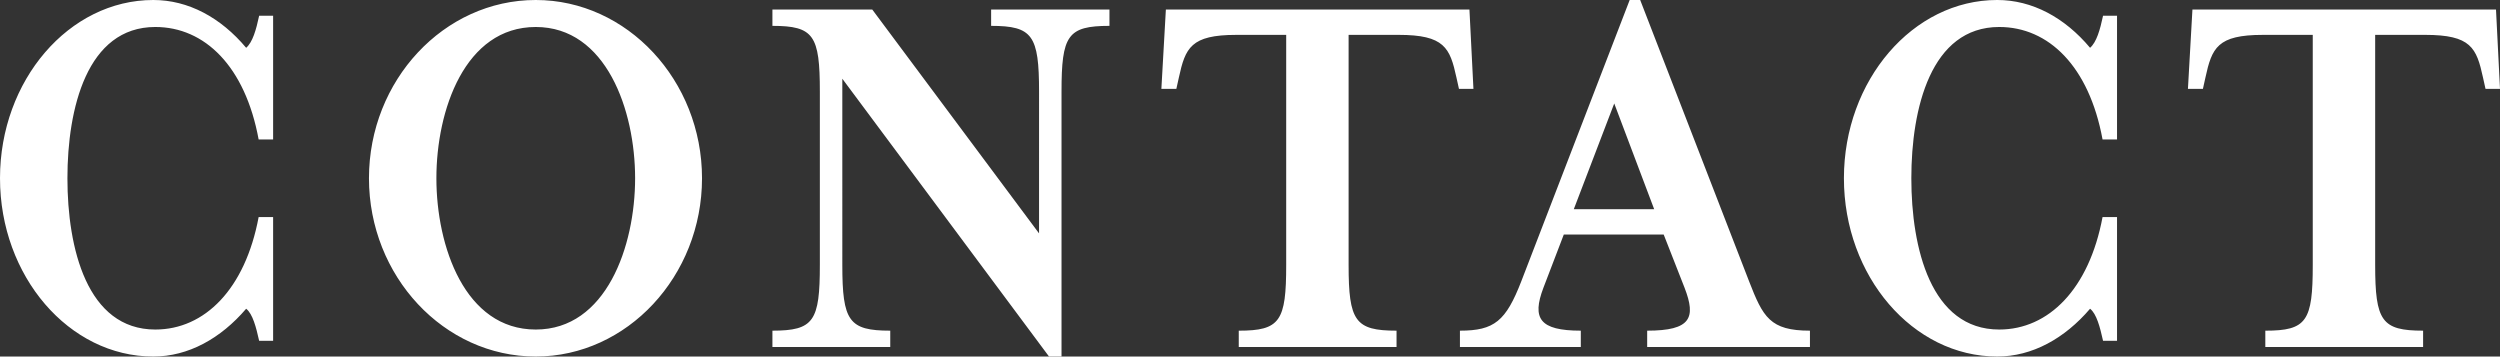 <svg xmlns="http://www.w3.org/2000/svg" width="520.136" height="74.178" viewBox="0 0 520.136 74.178"><rect x="0" y="0" width="520.136" height="74.178" fill="#333333" stroke="none"/><g transform="translate(1347 -3591)"><path d="M65.13-1.287v-25.74H62.118c-2.8,14.976-11.219,23.4-21.5,23.4-14.232,0-18.283-16.965-18.283-31.473s4.051-31.473,18.283-31.473c10.284,0,18.7,8.19,21.5,23.4H65.13v-25.74H62.222c-.623,2.925-1.35,5.5-2.7,6.669-5.3-6.318-12.05-9.945-19.322-9.945C22.643-72.189,8.307-55.458,8.307-35.1S22.643,1.989,40.2,1.989c7.272,0,14.024-3.744,19.322-9.945,1.35,1.053,2.078,3.861,2.7,6.669ZM154.365-35.1c0-20.358-15.582-37.089-34.593-37.089-19.114,0-34.7,16.731-34.7,37.089s15.582,37.089,34.7,37.089C138.783,1.989,154.365-14.742,154.365-35.1Zm-13.92,0c0,14.157-6.025,31.473-20.672,31.473C105.021-3.627,99.1-20.943,99.1-35.1s5.921-31.473,20.672-31.473C134.42-66.573,140.445-49.257,140.445-35.1Zm84.04,11.466L189.789-70.2H169.012v3.393c8.622,0,9.869,1.989,9.869,13.689v36.036c0,11.7-1.247,13.689-9.869,13.689V0h24.516V-3.393c-8.622,0-9.973-1.989-9.973-13.689V-55.809l43.007,57.8h2.6V-53.118c0-11.7,1.247-13.689,9.973-13.689V-70.2h-24.62v3.393c8.622,0,9.973,1.989,9.973,13.689ZM314.031-70.2h-63.16l-.935,16.5h3.116l.519-2.34c1.35-6.2,2.493-8.892,11.946-8.892h10.388v47.853c0,11.7-1.247,13.689-9.869,13.689V0h32.827V-3.393c-8.622,0-9.973-1.989-9.973-13.689V-64.935H299.28c9.557,0,10.7,2.691,12.05,8.892l.519,2.34h3.013Zm19.634,46.8h20.776L358.8-12.285c2.389,6.2,1.35,8.892-7.791,8.892V0h33.865V-3.393c-8.311,0-9.765-2.808-12.674-10.3l-22.646-58.5h-2.182l-22.542,58.5c-3.22,8.307-5.61,10.3-12.777,10.3V0H337.2V-3.393c-8.622,0-10.18-2.574-7.791-8.892Zm18.8-5.265H335.742l8.414-22Zm96.3,27.378v-25.74h-3.013c-2.8,14.976-11.219,23.4-21.5,23.4-14.232,0-18.283-16.965-18.283-31.473s4.051-31.473,18.283-31.473c10.284,0,18.7,8.19,21.5,23.4h3.013v-25.74h-2.909c-.623,2.925-1.35,5.5-2.7,6.669-5.3-6.318-12.05-9.945-19.322-9.945-17.556,0-31.892,16.731-31.892,37.089S406.278,1.989,423.834,1.989c7.272,0,14.024-3.744,19.322-9.945,1.35,1.053,2.078,3.861,2.7,6.669ZM527.612-70.2h-63.16l-.935,16.5h3.116l.519-2.34c1.35-6.2,2.493-8.892,11.946-8.892h10.388v47.853c0,11.7-1.247,13.689-9.869,13.689V0h32.827V-3.393c-8.622,0-9.973-1.989-9.973-13.689V-64.935h10.388c9.557,0,10.7,2.691,12.05,8.892l.519,2.34h3.013Z" transform="translate(-1355.307 3663.189)" fill="#fff"/></g></svg>